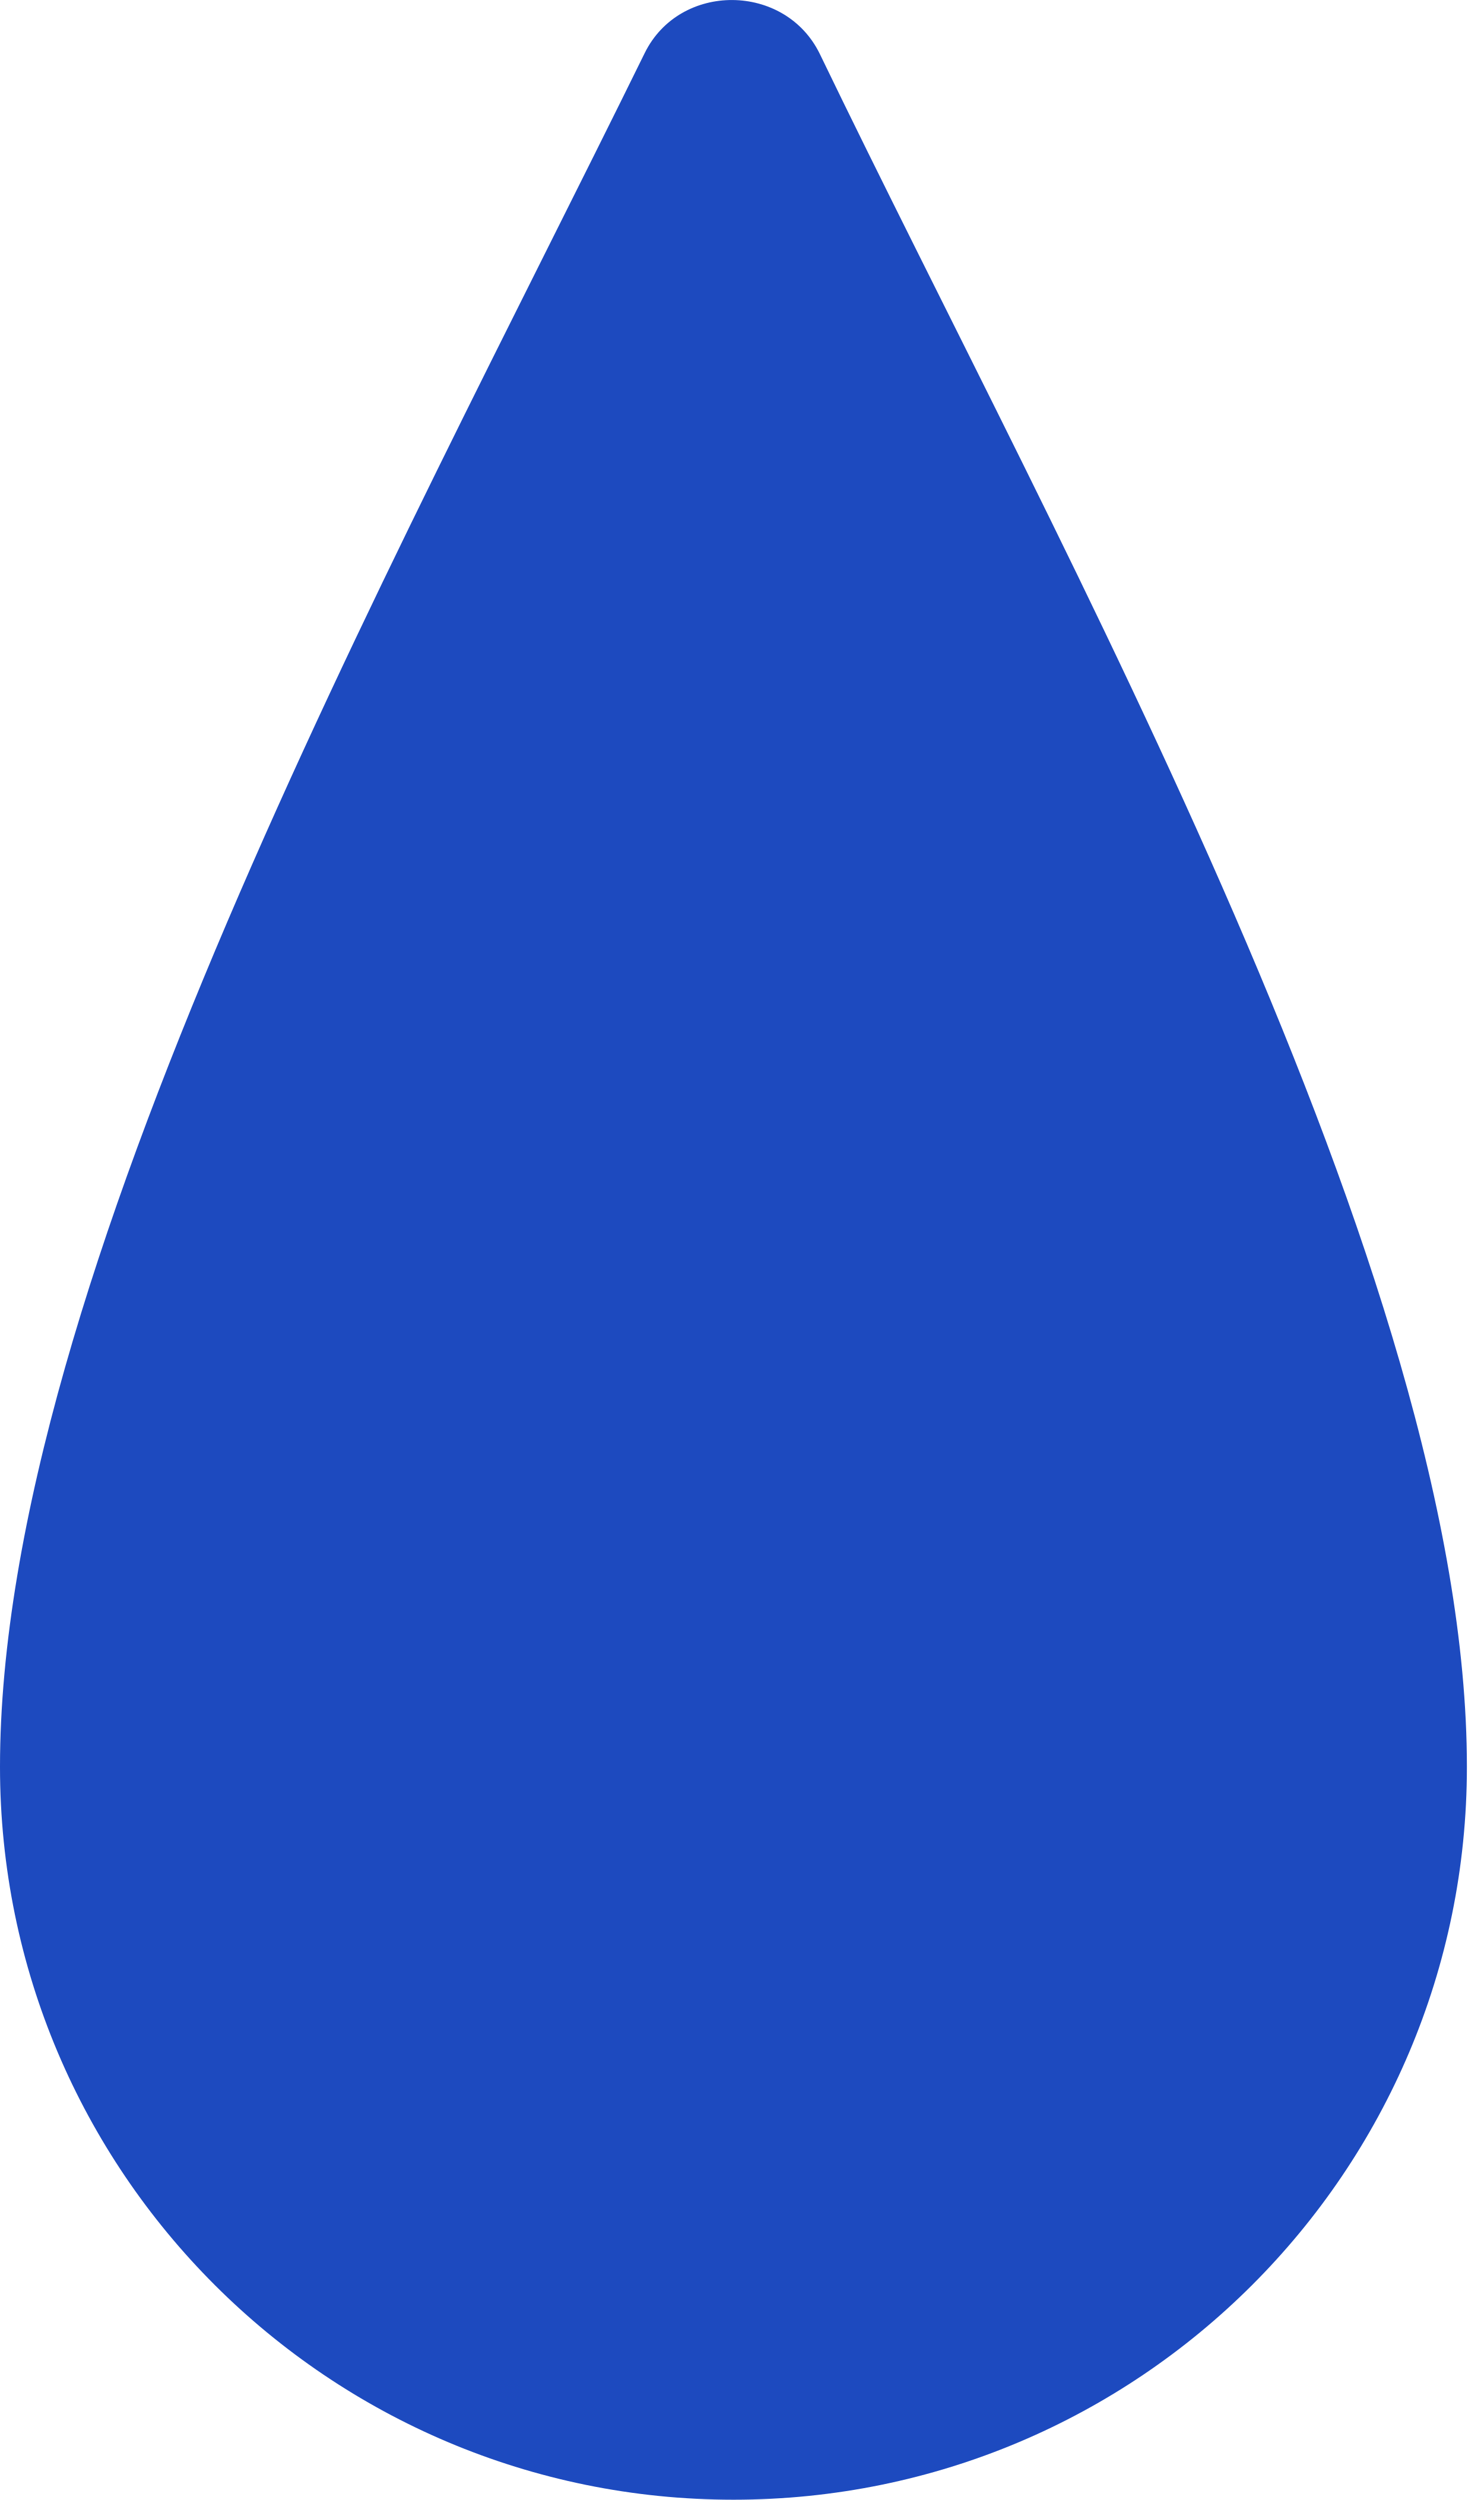 <svg width="19" height="32" viewBox="0 0 19 32" fill="none" xmlns="http://www.w3.org/2000/svg">
<path d="M18.781 22.618C18.781 27.8 14.577 32 9.391 32C4.204 32 0 27.8 0 22.618C0 16.421 5.005 7.291 8.254 0.68C8.703 -0.234 10.055 -0.223 10.498 0.694C13.604 7.13 18.781 16.326 18.781 22.618Z" fill="#1D4ABF"/>
</svg>
